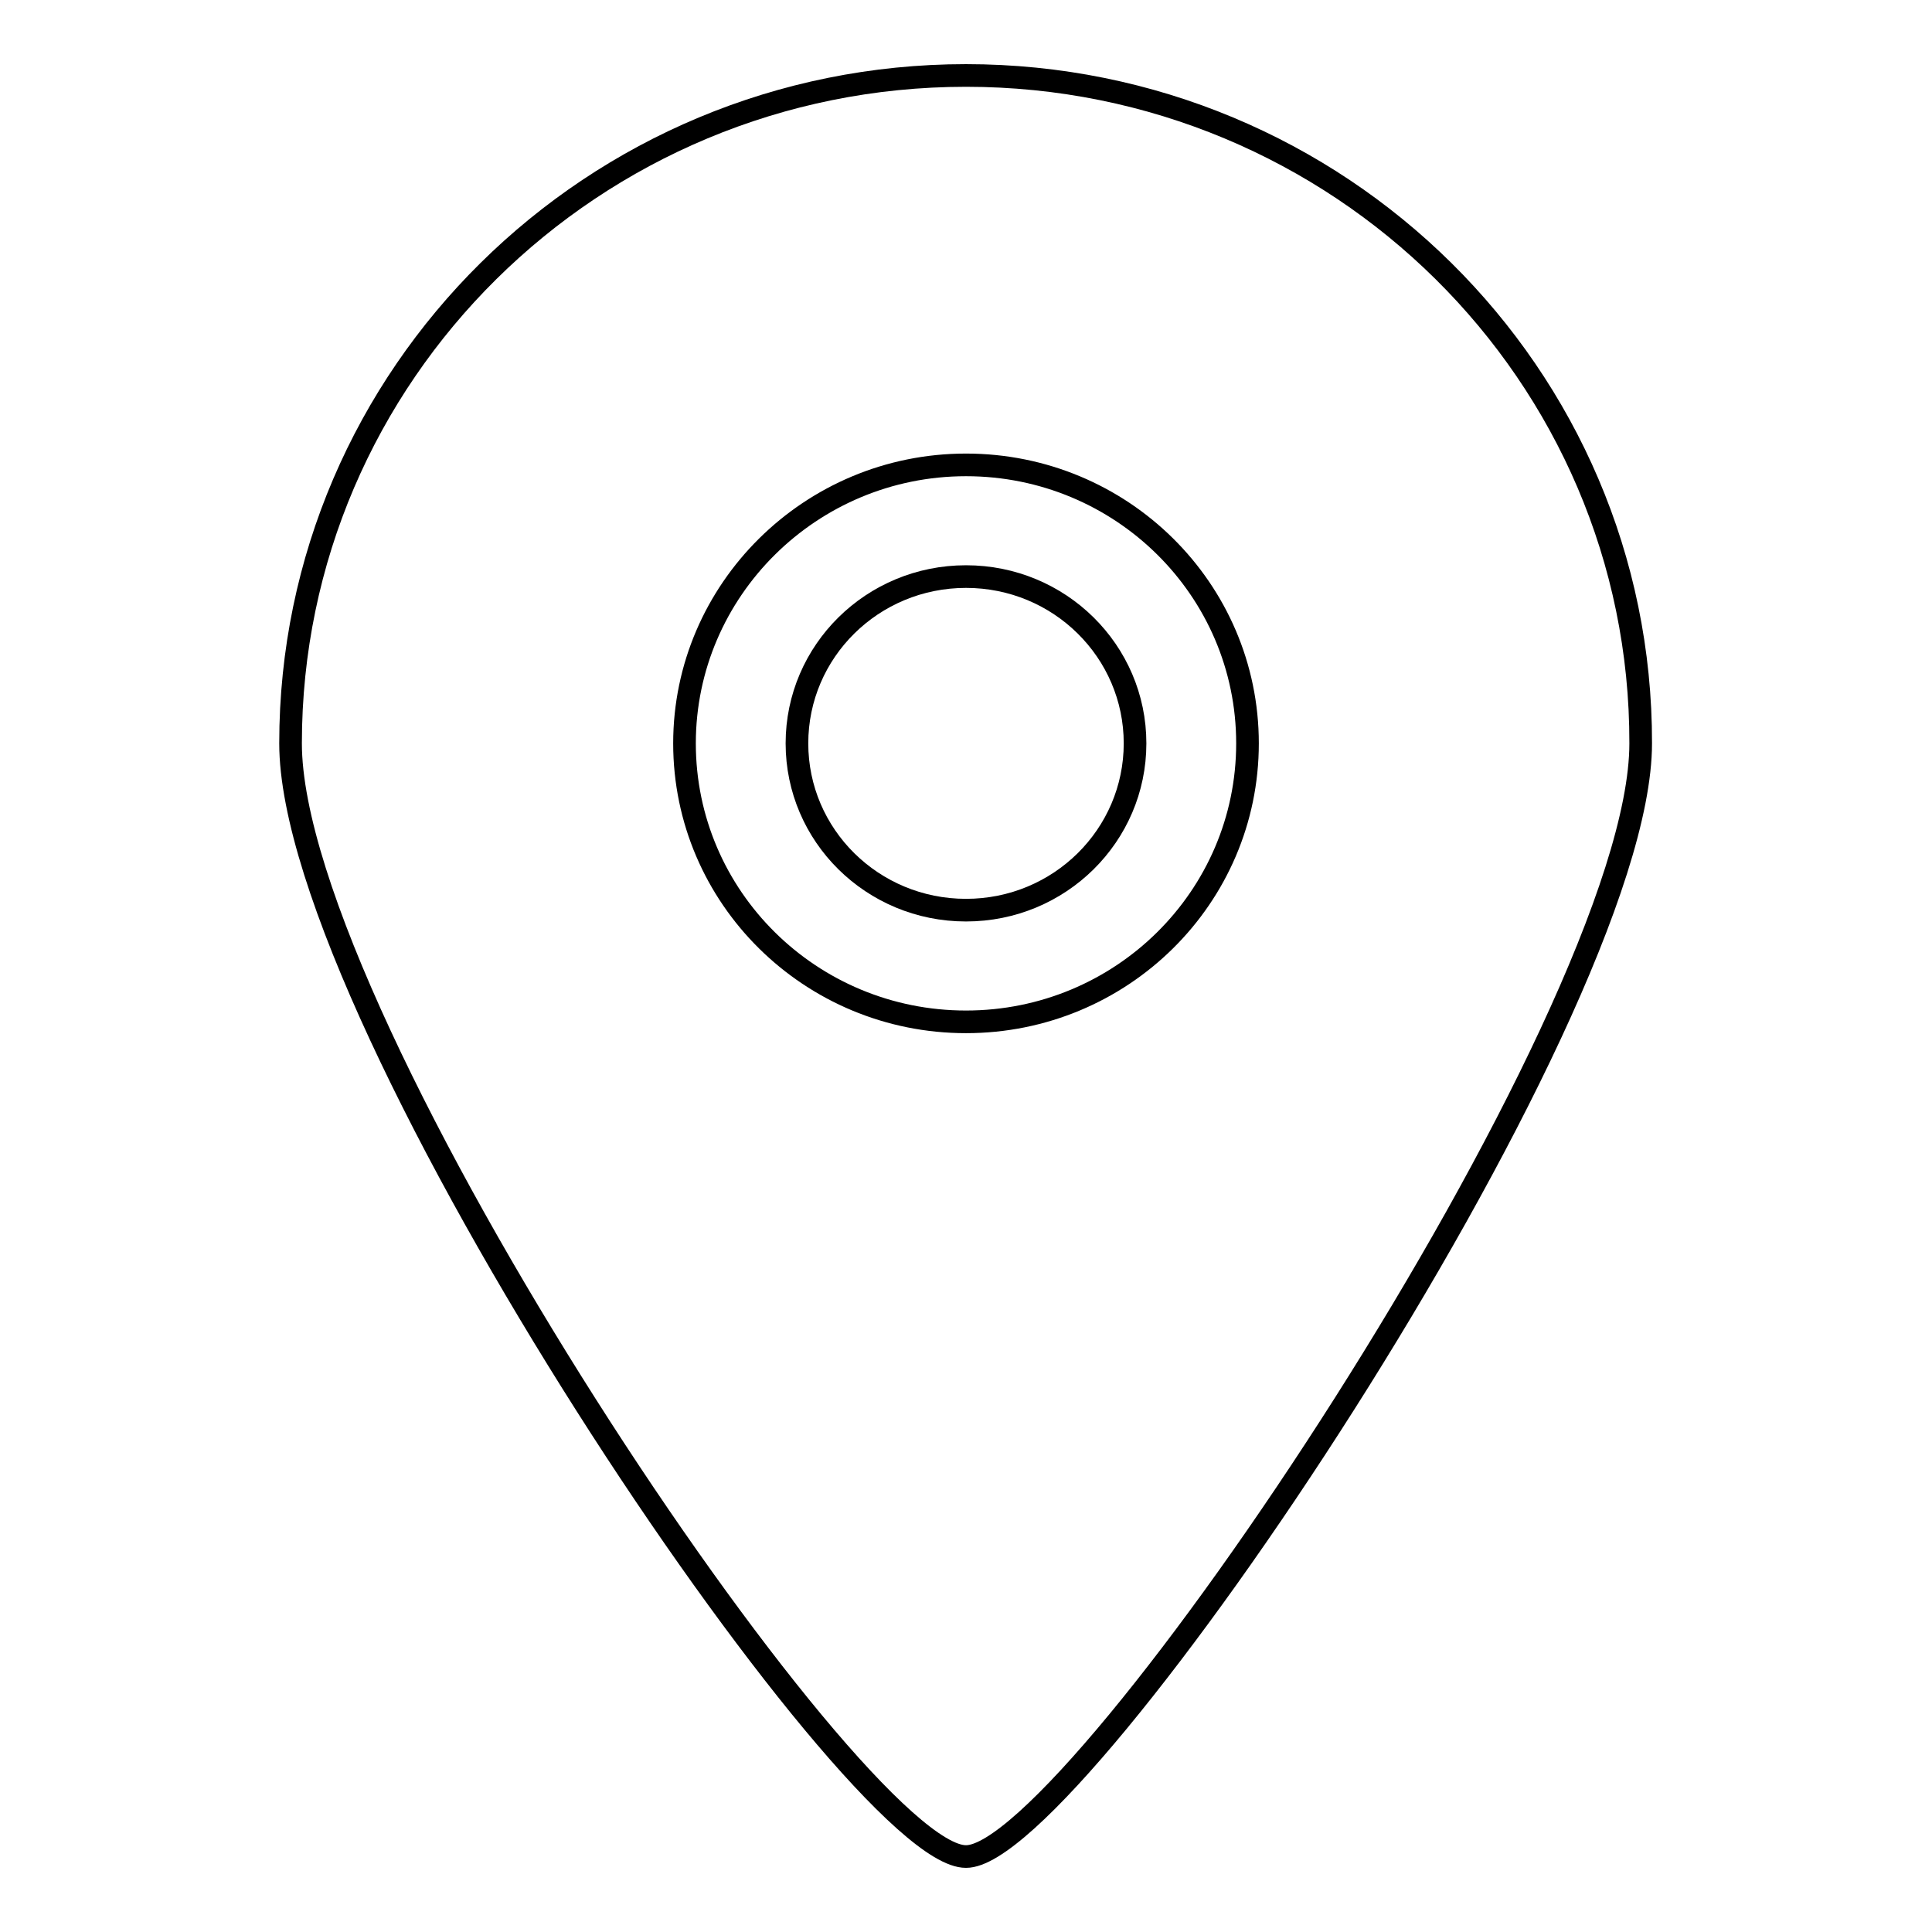 <?xml version="1.0" encoding="utf-8"?>
<!-- Svg Vector Icons : http://www.onlinewebfonts.com/icon -->
<!DOCTYPE svg PUBLIC "-//W3C//DTD SVG 1.1//EN" "http://www.w3.org/Graphics/SVG/1.1/DTD/svg11.dtd">
<svg version="1.1" xmlns="http://www.w3.org/2000/svg" xmlns:xlink="http://www.w3.org/1999/xlink" x="0px" y="0px" viewBox="0 0 256 256" enable-background="new 0 0 256 256" xml:space="preserve">
<g><g><path stroke-width="3" fill-opacity="0" stroke="#000000"  d="M128,76.4c-12.4,0-22.4,9.9-22.4,22.1c0,12.2,10,22.1,22.4,22.1c12.4,0,22.4-9.9,22.4-22.1C150.4,86.3,140.4,76.4,128,76.4z"/><path stroke-width="3" fill-opacity="0" stroke="#000000"  d="M128,10c-49.4,0-89.5,39.6-89.5,88.5c0,37,74.6,147.6,89.5,147.5c14.6,0.1,89.4-111,89.4-147.5C217.5,49.6,177.4,10,128,10z M128,135.4c-20.6,0-37.3-16.5-37.3-36.9c0-20.3,16.7-36.9,37.3-36.9c20.6,0,37.3,16.5,37.3,36.9C165.3,118.9,148.6,135.4,128,135.4z"/></g></g>
</svg>
